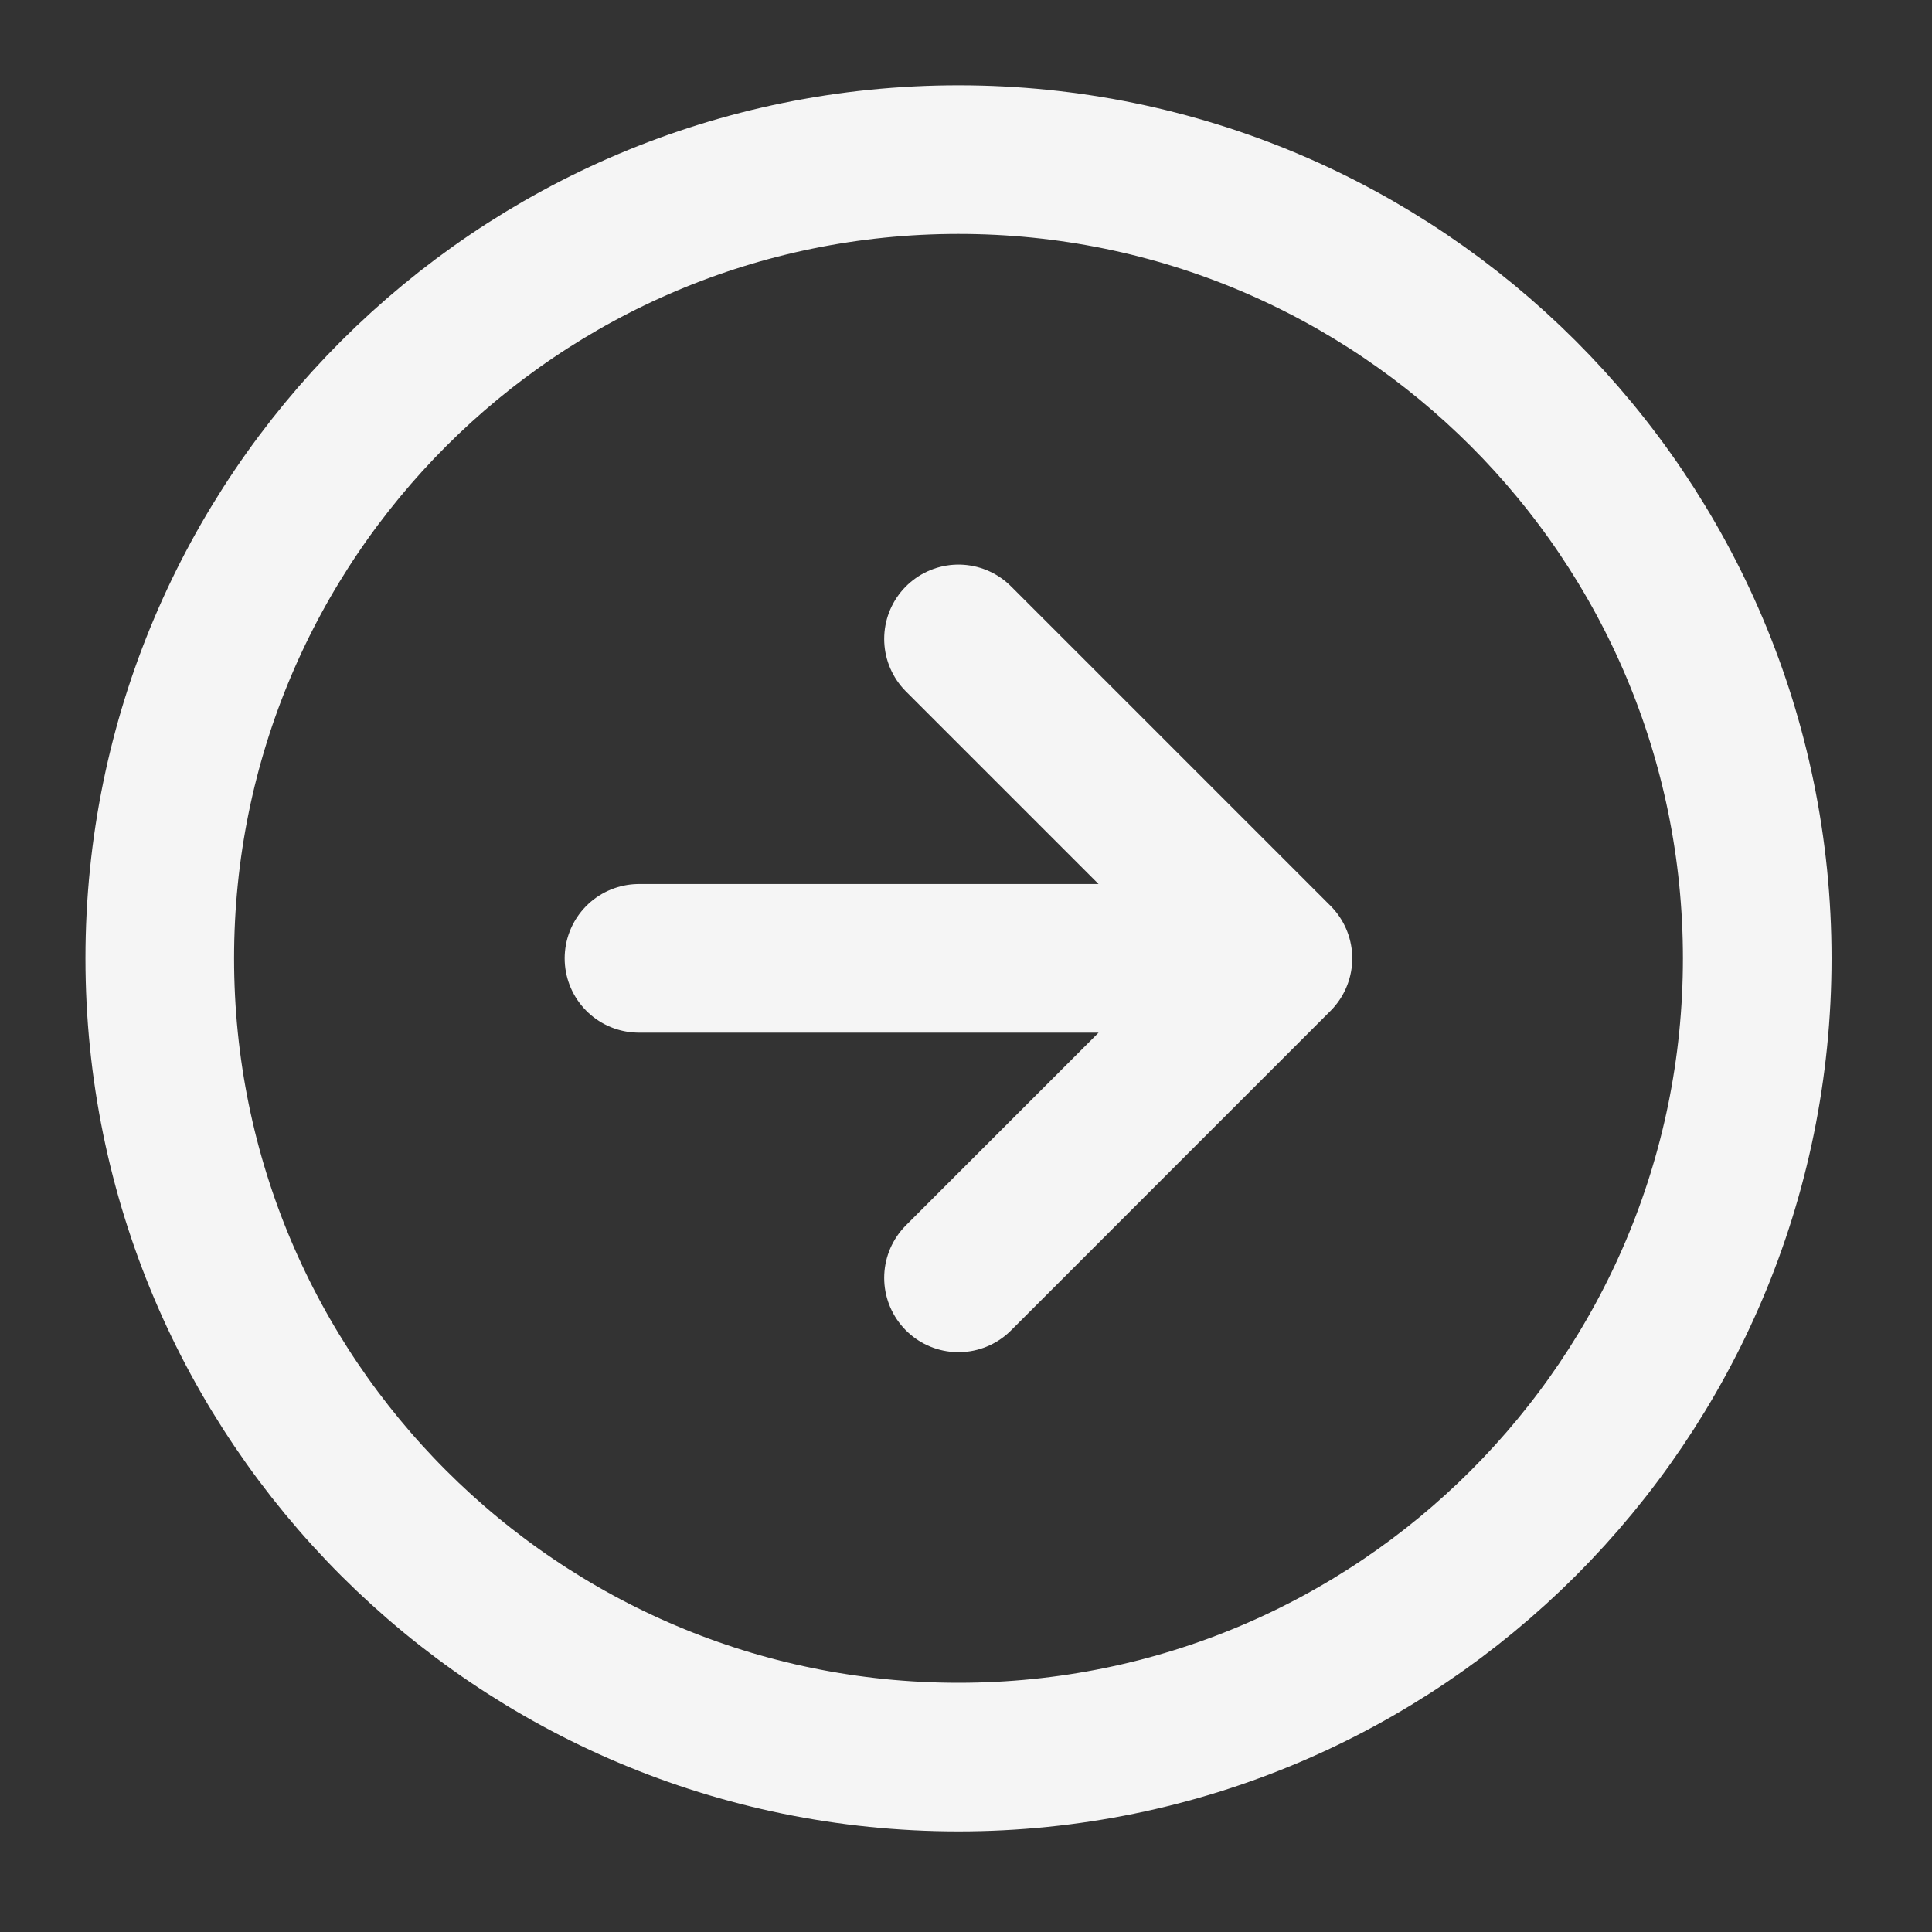 <svg width="26" height="26" viewBox="0 0 26 26" fill="none" xmlns="http://www.w3.org/2000/svg">
<rect x="0" y="0" width="26" height="26" fill="#333333" stroke="none"/>
<path d="M12.899 17.197L17.198 12.897M17.198 12.897L12.899 8.598M17.198 12.897H8.599M23.648 12.897C23.648 18.834 18.835 23.646 12.899 23.646C6.962 23.646 2.15 18.834 2.15 12.897C2.15 6.961 6.962 2.148 12.899 2.148C18.835 2.148 23.648 6.961 23.648 12.897Z" stroke="#F5F5F5" stroke-width="2" stroke-linecap="round" stroke-linejoin="round"/>
</svg>
